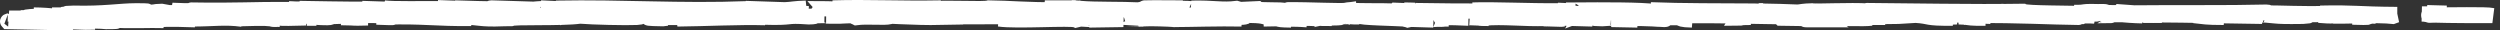 <svg xmlns="http://www.w3.org/2000/svg" width="328" height="4" viewBox="0 0 328 4" fill="none"><rect x="0" y="0" width="328" height="4" fill="#333333" stroke="none"/><g style="mix-blend-mode:overlay"><path d="M318.716 1.969C318.907 1.969 319.097 1.969 319.288 1.969C318.811 2.004 318.525 2.004 318.716 1.969Z" fill="white" stroke="white" stroke-width="2"></path><path d="M326.998 2.039C324.902 2.039 321.471 2.039 319.375 1.97C321.281 1.97 326.331 1.867 326.998 2.039Z" fill="white" stroke="white" stroke-width="2"></path><path d="M318.422 1.662L320.995 1.731C319.47 1.765 319.756 1.697 318.422 1.662Z" fill="white" stroke="white" stroke-width="2"></path><path d="M319.378 1.834L319.187 1.902L317.758 1.834L319.378 1.834Z" fill="white" stroke="white" stroke-width="2"></path><path d="M184.445 2.519C184.731 2.553 184.922 2.588 184.731 2.622L184.445 2.519Z" fill="white" stroke="white" stroke-width="2"></path><path d="M178.34 2.211C177.769 2.211 177.387 2.211 177.102 2.177C177.483 2.177 177.769 2.211 178.34 2.211Z" fill="white" stroke="white" stroke-width="2"></path><path d="M190.072 2.486L189.023 2.486C189.309 2.486 189.69 2.486 190.072 2.486Z" fill="white" stroke="white" stroke-width="2"></path><path d="M257.812 2.245C258.861 2.279 259.814 2.348 260.481 2.382C258.575 2.416 258.384 2.313 257.812 2.245Z" fill="white" stroke="white" stroke-width="2"></path><path d="M150.226 1.215L150.035 1.283C149.75 1.249 149.559 1.215 150.226 1.215Z" fill="white" stroke="white" stroke-width="2"></path><path d="M176.914 1.318C176.914 1.352 176.914 1.386 176.723 1.386C176.628 1.386 176.533 1.386 176.438 1.386L176.914 1.318Z" fill="white" stroke="white" stroke-width="2"></path><path d="M194.352 2.382L195.304 2.417C194.828 2.417 194.447 2.417 194.352 2.382Z" fill="white" stroke="white" stroke-width="2"></path><path d="M141.665 1.147C141.284 1.113 140.903 1.078 140.617 1.044C141.475 1.044 141.856 1.113 141.665 1.147Z" fill="white" stroke="white" stroke-width="2"></path><path d="M176.914 2.211C176.914 2.211 177.01 2.211 177.106 2.211C177.01 2.211 177.01 2.211 176.914 2.211Z" fill="white" stroke="white" stroke-width="2"></path><path d="M185.679 1.353C185.203 1.353 184.822 1.353 184.25 1.318C184.917 1.318 185.394 1.353 185.679 1.353Z" fill="white" stroke="white" stroke-width="2"></path><path d="M257.819 2.245C257.533 2.245 257.247 2.21 256.961 2.21C257.342 2.21 257.628 2.21 257.819 2.245Z" fill="white" stroke="white" stroke-width="2"></path><path d="M311.669 2.108C310.811 2.108 310.62 2.074 310.43 2.039C310.906 2.039 311.383 2.074 311.669 2.108Z" fill="white" stroke="white" stroke-width="2"></path><path d="M3.1 2.347L2.719 2.347C2.909 2.347 3.1 2.347 3.1 2.347Z" fill="white" stroke="white" stroke-width="2"></path><path d="M35.781 2.485C35.972 2.485 36.067 2.519 36.258 2.519C35.972 2.553 35.781 2.519 35.781 2.485Z" fill="white" stroke="white" stroke-width="2"></path><path d="M65.9 1.147C63.804 1.215 61.517 1.078 59.706 1.044L60.373 1.112L58.468 1.044L58.468 1.147C55.418 1.112 51.511 1.215 50.368 1.044L50.749 1.215L47.509 1.112L49.415 1.215C45.698 1.25 40.076 1.112 39.314 1.112L39.6 1.181C39.028 1.215 38.551 1.181 37.884 1.147L38.361 1.25C32.834 1.215 31.309 1.421 25.115 1.318C23.4 1.353 26.068 1.353 26.068 1.387C25.115 1.455 22.924 1.387 22.542 1.353C23.019 1.49 25.687 1.455 23.686 1.558C22.256 1.49 24.639 1.696 22.161 1.661L21.208 1.49C19.779 1.524 20.922 1.627 18.731 1.627C16.253 1.558 21.78 1.421 17.778 1.421C15.777 1.421 13.585 1.833 9.678 1.73C6.343 1.833 11.488 2.005 6.819 1.97L9.678 2.039C8.915 2.073 9.392 2.176 7.391 2.142C6.724 2.073 5.485 1.97 4.437 1.97C8.82 2.108 0.625 2.176 4.627 2.348L3.103 2.348C3.293 2.348 3.293 2.382 3.198 2.382L1.197 2.382C2.436 2.417 5.39 2.451 4.056 2.554L1.197 2.588C1.959 2.691 0.911 2.725 1.006 2.828L9.583 3C9.201 2.931 8.058 2.897 8.439 2.863C10.726 2.828 10.345 2.966 12.441 2.897L11.488 2.828C11.679 2.863 11.965 2.863 11.488 2.863C10.726 2.897 10.44 2.863 10.44 2.794C11.203 2.691 13.394 2.76 13.966 2.828C16.73 2.828 14.538 2.657 15.11 2.622C16.539 2.794 19.779 2.622 21.494 2.691L20.351 2.588C22.447 2.451 24.353 2.554 25.592 2.588L25.115 2.485C28.069 2.485 29.499 2.211 31.786 2.519L31.5 2.451C32.739 2.417 34.549 2.348 35.693 2.451C35.693 2.417 35.883 2.382 36.455 2.348C37.122 2.451 38.361 2.382 40.171 2.348C39.028 2.314 39.409 2.176 38.075 2.142C40.839 1.97 40.553 2.314 42.935 2.314C44.364 2.245 41.696 2.211 41.315 2.176C44.841 2.245 48.653 1.833 50.94 2.142L49.415 2.245C50.94 2.314 51.702 2.314 51.511 2.279C51.035 2.279 50.94 2.245 50.749 2.245C55.037 2.073 57.419 2.485 61.803 2.417C61.517 2.348 60.85 2.348 60.85 2.279C62.851 2.211 62.756 2.588 65.996 2.451L65.329 2.382C66.377 2.348 67.234 2.451 67.044 2.451C67.139 2.176 73.81 2.451 76.097 2.108C77.717 2.245 82.195 2.348 83.529 2.279C85.531 2.108 81.814 2.108 82.481 1.97C84.006 1.97 84.864 2.108 87.151 2.073C87.151 2.211 82.577 2.382 86.96 2.451L87.532 2.382C87.055 2.382 86.484 2.417 85.817 2.417C84.673 2.314 86.674 2.314 86.96 2.279L91.629 2.314C92.011 2.485 89.152 2.417 88.866 2.485C92.582 2.451 96.966 2.211 100.396 2.314L100.11 2.245C104.494 2.382 102.683 1.97 106.114 2.211C107.924 2.176 105.447 2.039 108.21 2.039C108.973 2.039 108.496 2.108 108.401 2.108C111.831 2.176 109.926 1.97 113.07 2.108L112.403 1.936C116.12 2.039 120.122 2.348 123.362 2.279C123.171 2.142 121.17 2.176 120.408 2.073C124.791 2.314 130.89 2.108 134.988 2.211C133.749 2.314 136.893 2.451 134.32 2.554C133.653 2.382 132.415 2.485 131.081 2.485C133.368 2.828 140.514 2.314 141.182 2.622L141.753 2.485C142.42 2.519 143.945 2.588 142.897 2.622L147.376 2.554C145.851 2.451 142.516 2.245 141.467 2.382C140.229 2.245 143.278 2.279 142.134 2.142C145.089 2.348 143.945 2.039 147.09 2.108C145.66 2.279 150.139 2.348 150.044 2.451C151.092 2.417 153.284 2.485 154.141 2.554C155.952 2.554 160.049 2.417 162.908 2.485C161.86 2.417 160.049 2.348 160.24 2.245C161.669 2.314 163.194 2.314 163.48 2.176C158.429 1.936 161.86 2.485 157.286 2.314C156.142 2.176 154.904 2.108 152.617 2.073C153.665 1.97 153.188 1.936 153.665 1.833C156.524 2.176 161.098 1.867 164.814 2.039C166.434 2.142 165.195 2.348 168.816 2.382L165.767 2.485C169.102 2.382 166.529 2.588 169.388 2.622L168.245 2.519C169.96 2.485 170.532 2.519 171.485 2.588L170.055 2.417C171.008 2.382 172.628 2.382 172.723 2.485C172.914 2.451 173.009 2.417 173.009 2.382C173.2 2.417 173.581 2.417 174.725 2.417C174.057 2.382 173.676 2.417 173.581 2.348C177.679 2.382 174.534 2.176 177.107 2.176C176.726 2.142 177.393 2.108 178.346 2.073C178.25 2.348 183.301 2.382 184.635 2.519L188.065 2.622C187.398 2.588 188.161 2.519 189.114 2.519L188.923 2.519C189.971 2.485 187.589 2.245 190.924 2.314L192.64 2.382C192.354 2.382 192.64 2.348 192.83 2.314L194.641 2.382C197.309 2.142 199.786 2.519 202.931 2.417C201.978 2.451 200.644 2.417 201.216 2.348C201.788 2.314 202.741 2.348 203.217 2.382L202.836 2.314L208.935 2.485C208.458 2.382 205.028 2.382 206.552 2.279C207.41 2.176 209.22 2.279 210.269 2.279C210.173 2.348 208.077 2.417 210.173 2.451C210.459 2.417 212.365 2.348 211.412 2.314C213.509 2.382 216.463 2.417 218.368 2.554C218.94 2.519 217.987 2.485 217.701 2.485L217.511 2.519C216.272 2.485 217.32 2.348 214.843 2.417C214.652 2.176 218.369 2.348 220.56 2.314L217.13 2.176C222.943 1.867 230.757 2.211 236.474 2.211C234.759 2.279 233.425 2.211 233.615 2.382C237.141 2.451 236.76 2.417 240.286 2.451L240 2.451C241.81 2.348 244.383 2.519 245.527 2.382C244.765 2.279 242.954 2.485 242.859 2.279L247.337 2.279C245.908 2.176 242.859 2.279 241.143 2.245C239.905 2.245 243.621 2.279 243.049 2.382C238.856 2.382 237.903 2.245 235.807 2.073C234.568 1.936 237.618 1.936 238.38 1.936C241.048 2.142 244.955 2.245 249.053 2.142L251.34 2.005C253.436 2.142 252.483 2.417 256.2 2.382L255.056 2.279C255.914 2.245 256.39 2.211 256.771 2.211C255.151 2.142 253.436 2.039 252.007 1.97C254.103 1.73 258.105 2.073 261.155 2.142C260.964 2.108 259.916 2.108 259.63 2.039C264.3 1.97 269.159 2.245 272.685 2.279C274.21 2.176 269.731 2.211 270.494 2.073C272.399 2.142 274.496 2.005 274.972 2.142C274.115 1.936 279.26 2.142 275.735 1.936C282.5 1.867 289.933 2.039 296.794 2.142C296.508 2.073 296.508 2.039 296.794 2.005C294.507 2.005 291.077 1.936 289.743 1.833C291.267 1.73 293.364 1.97 293.745 1.902C292.983 1.867 291.458 1.867 291.363 1.764C293.364 1.661 294.507 1.799 295.841 1.833L295.079 1.867C299.462 2.005 297.461 2.211 302.131 2.142C303.846 2.039 302.131 2.039 302.131 1.902C303.179 1.97 306.705 1.799 307.848 1.97L305.085 1.97C307.086 2.005 308.896 2.005 310.231 2.073C310.135 2.039 309.945 2.005 309.563 2.005C311.088 2.039 313.089 2.039 313.947 2.142L314.423 1.97C313.47 2.039 310.707 2.039 310.231 1.97C310.516 1.833 313.28 1.902 314.519 1.902C309.087 1.867 308.992 1.627 304.418 1.73L305.18 1.764C302.321 1.867 299.367 1.696 296.89 1.696C297.557 1.661 297.747 1.593 297.366 1.593C291.839 1.73 286.407 1.627 280.023 1.696L278.117 1.558L278.022 1.661C274.972 1.696 277.355 1.49 275.353 1.524C276.116 1.524 276.021 1.558 276.116 1.558C272.495 1.421 274.115 1.661 272.114 1.627C273.066 1.764 276.02 1.661 275.068 1.833C271.446 1.696 265.919 1.764 265.443 1.49C258.773 1.593 250.577 1.421 244.955 1.387C244.193 1.421 245.432 1.421 245.146 1.455C242.954 1.284 237.713 1.558 237.713 1.421C236.665 1.455 236.188 1.558 235.902 1.593C234.473 1.524 232.758 1.49 230.947 1.455L232.281 1.49L232.091 1.524L230.185 1.455L230.28 1.455C225.801 1.421 220.656 1.455 216.558 1.284C218.94 1.387 215.986 1.455 217.034 1.524C215.414 1.284 210.459 1.284 206.457 1.318C206.457 1.352 206.171 1.421 206.648 1.455L204.361 1.352L204.646 1.421C200.453 1.455 195.975 1.215 193.211 1.318C194.927 1.352 194.927 1.387 195.117 1.455C192.163 1.455 189.304 1.455 185.778 1.387C185.969 1.387 186.064 1.421 186.064 1.421C185.111 1.455 184.063 1.387 183.11 1.352L183.015 1.455C181.204 1.387 178.917 1.455 176.821 1.352C175.963 1.49 171.675 1.25 169.198 1.284C168.245 1.25 171.199 1.421 168.626 1.421C168.245 1.181 165.195 1.421 165.005 1.147L162.718 1.25L162.241 1.112C160.335 1.352 159.287 1.009 156.333 1.078C156.524 1.112 156.81 1.112 156.619 1.147C155.666 1.112 153.474 1.112 155.19 1.044C153.665 1.044 148.328 0.975 150.711 1.112C150.52 1.044 152.712 1.112 153.665 1.112C153.57 1.215 151.187 1.181 150.615 1.318C150.52 1.318 150.234 1.284 150.044 1.25L149.758 1.318C146.804 1.181 143.85 1.284 141.753 1.112C141.658 1.147 141.086 1.181 140.133 1.181L140.133 1.044L137.084 1.044L138.323 1.284C134.892 1.318 132.51 1.078 129.746 1.044C128.984 1.284 124.315 0.941 121.932 1.181L124.124 1.25C119.455 1.215 118.692 1.353 114.404 1.284C118.121 1.215 118.121 1.25 123.457 1.044C118.025 1.147 114.118 0.906 109.259 1.044C109.544 1.112 110.783 1.147 109.64 1.215C108.687 1.078 104.97 1.215 105.733 1.078C104.208 1.112 103.922 1.25 102.969 1.284L97.823 1.112L98.014 1.147C89.247 1.49 81.719 0.906 72.952 1.078L73.143 1.147L70.951 1.044C72.666 1.112 70.189 1.147 70.093 1.215L64.471 1.044C64.185 1.044 64.566 1.181 65.9 1.147ZM139.847 1.215L141.182 1.215C141.467 1.215 141.753 1.215 142.039 1.215L141.182 1.215C140.514 1.25 140.038 1.318 139.847 1.215ZM262.489 1.49C263.156 1.558 261.536 1.524 261.155 1.524L263.347 1.558C263.537 1.524 262.775 1.524 262.489 1.49ZM139.943 2.176L139.18 2.279L138.227 2.211L139.943 2.176ZM121.075 2.176L122.981 2.245L122.79 2.245L120.884 2.176L121.075 2.176ZM100.11 1.387C100.206 1.387 100.301 1.387 100.492 1.421C100.396 1.421 100.301 1.387 100.11 1.387C98.681 1.318 98.109 1.49 96.871 1.318C98.395 1.181 99.348 1.318 100.11 1.387ZM133.272 1.387C133.939 1.421 134.225 1.421 134.702 1.421C134.416 1.352 133.082 1.284 134.035 1.25C134.702 1.318 136.798 1.318 136.893 1.421C134.988 1.318 133.653 1.593 133.272 1.387ZM177.679 1.455L177.202 1.455L178.917 1.524L177.679 1.455ZM185.778 1.558C186.731 1.696 189.209 1.661 190.924 1.696C191.401 1.593 189.59 1.455 187.589 1.49C185.207 1.352 186.731 1.627 185.778 1.558ZM118.788 1.558L119.264 1.661L118.788 1.661L120.694 1.73C118.216 1.833 116.501 1.627 115.262 1.593C116.31 1.593 119.36 1.799 118.788 1.558ZM202.931 1.627C204.646 1.696 207.791 1.799 207.505 1.902C207.6 1.73 205.123 1.661 204.361 1.661C203.884 1.627 203.598 1.627 202.931 1.627ZM202.836 1.936C200.358 1.867 200.168 1.799 198.262 1.627C200.739 1.558 201.406 1.764 201.121 1.867C202.836 1.936 202.55 1.833 203.408 1.833L202.836 1.936ZM200.263 1.455L199.215 1.49C197.976 1.558 197.785 1.73 196.07 1.558L199.215 1.49C199.501 1.455 199.882 1.455 200.263 1.455ZM221.227 1.455L220.179 1.387C221.227 1.421 221.323 1.455 221.227 1.455L222.085 1.49C219.893 1.558 221.037 1.524 221.227 1.455ZM205.218 1.524L202.264 1.524C202.455 1.558 204.361 1.524 205.218 1.524ZM220.56 1.627C219.321 1.627 216.081 1.661 216.558 1.661C216.844 1.558 219.798 1.558 220.56 1.627ZM285.645 1.833L283.835 1.833L284.692 1.73L285.645 1.833ZM263.823 1.936L264.3 1.867L265.348 1.867L263.823 1.936ZM243.716 1.936C243.812 1.902 243.716 1.867 243.621 1.867C243.335 1.867 243.049 1.833 242.954 1.833C243.24 1.833 243.526 1.867 243.621 1.867C244.383 1.902 245.622 1.867 246.194 1.833C245.908 1.764 244.669 1.799 244.193 1.764C246.003 1.627 250.196 2.039 248.957 1.627C249.72 1.661 252.388 1.764 251.435 1.833C249.339 1.833 245.336 1.867 243.716 1.936C243.621 1.97 243.43 1.97 243.145 1.97C243.24 1.97 243.43 1.936 243.716 1.936ZM216.653 2.039C215.891 2.039 215.605 2.005 215.414 2.005C214.747 1.97 214.271 1.936 214.462 1.867C216.081 1.902 215.033 1.97 215.414 2.005C215.796 2.005 216.272 2.005 216.653 2.039ZM211.889 2.039L214.366 2.108L213.127 2.005L216.844 2.176C214.747 2.279 212.174 2.142 211.889 2.039ZM211.031 2.142L210.555 2.039L211.317 2.142L211.031 2.142L211.126 2.176L206.933 2.108L211.031 2.142ZM168.245 1.936C166.72 2.279 171.961 2.176 172.723 2.314C172.914 2.211 174.439 2.039 170.436 2.039C173.962 1.936 172.628 2.245 174.725 1.97C173.009 2.005 171.008 1.902 170.722 1.902L172.723 1.902C171.58 1.696 169.674 2.005 168.245 1.936ZM146.709 1.97L144.04 1.97L146.613 2.005L146.709 1.97ZM81.91 2.073C82.1 2.142 78.67 2.279 77.907 2.142C79.623 2.142 81.528 2.142 81.91 2.073ZM54.084 2.039L57.038 2.108C56.467 2.279 54.37 2.108 53.036 2.142C52.559 2.039 53.608 2.108 54.084 2.039ZM34.93 2.039L33.977 2.005L34.93 2.176L34.93 2.039ZM36.169 2.279C35.597 2.348 37.599 2.382 38.075 2.382L36.169 2.279ZM18.921 2.451L20.16 2.451L19.017 2.314L18.921 2.451ZM20.827 2.245C21.113 2.348 21.018 2.519 23.781 2.417C23.972 2.314 23.209 2.314 24.258 2.176C23.305 2.142 22.542 2.211 22.066 2.211C22.733 2.245 23.495 2.176 23.686 2.279C22.638 2.314 21.494 2.314 20.827 2.245C20.732 2.211 20.541 2.176 20.16 2.142C20.255 2.211 20.446 2.245 20.827 2.245ZM31.119 2.142C31.5 2.142 31.786 2.108 31.976 2.108L32.167 2.142C31.786 2.176 31.404 2.142 31.119 2.142C30.738 2.142 30.261 2.176 29.785 2.176C29.499 2.279 31.404 2.348 31.881 2.382C30.928 2.348 30.166 2.245 28.927 2.314C29.117 2.348 28.927 2.348 29.689 2.348L27.974 2.382C26.068 2.245 27.879 2.211 29.689 2.142C29.785 2.108 29.88 2.108 30.261 2.073C30.547 2.108 30.833 2.108 31.119 2.142ZM17.587 1.902L18.54 1.936C18.921 1.97 18.635 2.005 18.826 2.039C17.778 2.039 16.348 1.97 17.587 1.902ZM73.047 1.867C72.476 1.902 73.81 2.005 75.239 1.97L74.477 2.108C74.477 2.005 71.713 2.039 71.332 2.005C70.951 1.902 71.999 1.97 73.047 1.867ZM137.56 1.867C138.037 2.039 141.563 1.936 142.42 2.005C140.61 2.039 136.417 2.073 137.56 1.867ZM143.754 1.799C144.707 1.799 144.993 1.799 144.898 1.867C145.374 1.902 146.137 1.867 146.613 1.902C144.707 2.005 144.803 1.833 143.754 1.799ZM106.019 1.799L104.78 1.661L102.779 1.661L106.019 1.799ZM84.483 1.558C84.578 1.627 82.291 1.627 81.814 1.593C82.005 1.696 83.529 1.696 84.768 1.696C84.959 1.696 85.15 1.696 85.531 1.696C85.245 1.696 85.054 1.696 84.768 1.696C84.292 1.661 84.673 1.627 84.673 1.593L85.245 1.558L83.529 1.524L84.483 1.558ZM46.556 1.455C45.222 1.524 45.031 1.49 44.078 1.49C44.364 1.421 45.603 1.421 46.556 1.455ZM95.918 1.455C93.631 1.49 97.061 1.593 95.536 1.661L96.775 1.661C94.774 1.764 95.346 1.558 94.012 1.593L94.965 1.558C95.727 1.455 93.535 1.49 93.345 1.421C94.298 1.353 96.775 1.455 95.918 1.455ZM44.364 1.387C42.077 1.49 42.459 1.284 41.124 1.25C42.935 1.147 42.649 1.353 44.364 1.387ZM81.243 1.181L81.433 1.147L79.527 1.078L79.337 1.112L81.243 1.181Z" fill="white"></path><path d="M141.182 1.215L139.847 1.215C140.038 1.318 140.514 1.25 141.182 1.215ZM141.182 1.215C141.467 1.215 141.753 1.215 142.039 1.215L141.182 1.215ZM100.11 1.387C100.206 1.387 100.301 1.387 100.492 1.421C100.396 1.421 100.301 1.387 100.11 1.387ZM100.11 1.387C98.681 1.318 98.109 1.49 96.871 1.318C98.395 1.181 99.348 1.318 100.11 1.387ZM199.215 1.49L200.263 1.455C199.882 1.455 199.501 1.455 199.215 1.49ZM199.215 1.49C197.976 1.558 197.785 1.73 196.07 1.558L199.215 1.49ZM221.227 1.455L220.179 1.387C221.227 1.421 221.323 1.455 221.227 1.455ZM221.227 1.455L222.085 1.49C219.893 1.558 221.037 1.524 221.227 1.455ZM243.716 1.936C243.812 1.902 243.716 1.867 243.621 1.867M243.716 1.936C245.336 1.867 249.339 1.833 251.435 1.833C252.388 1.764 249.72 1.661 248.957 1.627C250.196 2.039 246.003 1.627 244.193 1.764C244.669 1.799 245.908 1.764 246.194 1.833C245.622 1.867 244.383 1.902 243.621 1.867M243.716 1.936C243.621 1.97 243.43 1.97 243.145 1.97C243.24 1.97 243.43 1.936 243.716 1.936ZM243.621 1.867C243.335 1.867 243.049 1.833 242.954 1.833C243.24 1.833 243.526 1.867 243.621 1.867ZM215.414 2.005C215.605 2.005 215.891 2.039 216.653 2.039C216.272 2.005 215.796 2.005 215.414 2.005ZM215.414 2.005C214.747 1.97 214.271 1.936 214.462 1.867C216.081 1.902 215.033 1.97 215.414 2.005ZM211.031 2.142L210.555 2.039L211.317 2.142L211.031 2.142ZM211.031 2.142L211.126 2.176L206.933 2.108L211.031 2.142ZM20.827 2.245C21.113 2.348 21.018 2.519 23.781 2.417C23.972 2.314 23.209 2.314 24.258 2.176C23.305 2.142 22.542 2.211 22.066 2.211C22.733 2.245 23.495 2.176 23.686 2.279C22.638 2.314 21.494 2.314 20.827 2.245ZM20.827 2.245C20.732 2.211 20.541 2.176 20.16 2.142C20.255 2.211 20.446 2.245 20.827 2.245ZM31.119 2.142C31.5 2.142 31.786 2.108 31.976 2.108L32.167 2.142C31.786 2.176 31.404 2.142 31.119 2.142ZM31.119 2.142C30.738 2.142 30.261 2.176 29.785 2.176C29.499 2.279 31.404 2.348 31.881 2.382C30.928 2.348 30.166 2.245 28.927 2.314C29.117 2.348 28.927 2.348 29.689 2.348L27.974 2.382C26.068 2.245 27.879 2.211 29.689 2.142C29.785 2.108 29.88 2.108 30.261 2.073C30.547 2.108 30.833 2.108 31.119 2.142ZM143.754 1.799C144.707 1.799 144.993 1.799 144.898 1.867C145.374 1.902 146.137 1.867 146.613 1.902C144.707 2.005 144.803 1.833 143.754 1.799ZM143.754 1.799C143.469 1.799 143.183 1.799 142.897 1.799M84.768 1.696C83.529 1.696 82.005 1.696 81.814 1.593C82.291 1.627 84.578 1.627 84.483 1.558L83.529 1.524L85.245 1.558L84.673 1.593C84.673 1.627 84.292 1.661 84.768 1.696ZM84.768 1.696C84.959 1.696 85.15 1.696 85.531 1.696C85.245 1.696 85.054 1.696 84.768 1.696ZM65.9 1.147C63.804 1.215 61.517 1.078 59.706 1.044L60.373 1.112L58.468 1.044L58.468 1.147C55.418 1.112 51.511 1.215 50.368 1.044L50.749 1.215L47.509 1.112L49.415 1.215C45.698 1.25 40.076 1.112 39.314 1.112L39.6 1.181C39.028 1.215 38.551 1.181 37.884 1.147L38.361 1.25C32.834 1.215 31.309 1.421 25.115 1.318C23.4 1.353 26.068 1.353 26.068 1.387C25.115 1.455 22.924 1.387 22.542 1.353C23.019 1.49 25.687 1.455 23.686 1.558C22.256 1.49 24.639 1.696 22.161 1.661L21.208 1.49C19.779 1.524 20.922 1.627 18.731 1.627C16.253 1.558 21.78 1.421 17.778 1.421C15.777 1.421 13.585 1.833 9.678 1.73C6.343 1.833 11.488 2.005 6.819 1.97L9.678 2.039C8.915 2.073 9.392 2.176 7.391 2.142C6.724 2.073 5.485 1.97 4.437 1.97C8.82 2.108 0.625 2.176 4.627 2.348L3.103 2.348C3.293 2.348 3.293 2.382 3.198 2.382L1.197 2.382C2.436 2.417 5.39 2.451 4.056 2.554L1.197 2.588C1.959 2.691 0.911 2.725 1.006 2.828L9.583 3C9.201 2.931 8.058 2.897 8.439 2.863C10.726 2.828 10.345 2.966 12.441 2.897L11.488 2.828C11.679 2.863 11.965 2.863 11.488 2.863C10.726 2.897 10.44 2.863 10.44 2.794C11.203 2.691 13.394 2.76 13.966 2.828C16.73 2.828 14.538 2.657 15.11 2.622C16.539 2.794 19.779 2.622 21.494 2.691L20.351 2.588C22.447 2.451 24.353 2.554 25.592 2.588L25.115 2.485C28.069 2.485 29.499 2.211 31.786 2.519L31.5 2.451C32.739 2.417 34.549 2.348 35.693 2.451C35.693 2.417 35.883 2.382 36.455 2.348C37.122 2.451 38.361 2.382 40.171 2.348C39.028 2.314 39.409 2.176 38.075 2.142C40.839 1.97 40.553 2.314 42.935 2.314C44.364 2.245 41.696 2.211 41.315 2.176C44.841 2.245 48.653 1.833 50.94 2.142L49.415 2.245C50.94 2.314 51.702 2.314 51.511 2.279C51.035 2.279 50.94 2.245 50.749 2.245C55.037 2.073 57.419 2.485 61.803 2.417C61.517 2.348 60.85 2.348 60.85 2.279C62.851 2.211 62.756 2.588 65.996 2.451L65.329 2.382C66.377 2.348 67.234 2.451 67.044 2.451C67.139 2.176 73.81 2.451 76.097 2.108C77.717 2.245 82.195 2.348 83.529 2.279C85.531 2.108 81.814 2.108 82.481 1.97C84.006 1.97 84.864 2.108 87.151 2.073C87.151 2.211 82.577 2.382 86.96 2.451L87.532 2.382C87.055 2.382 86.484 2.417 85.817 2.417C84.673 2.314 86.674 2.314 86.96 2.279L91.629 2.314C92.011 2.485 89.152 2.417 88.866 2.485C92.582 2.451 96.966 2.211 100.396 2.314L100.11 2.245C104.494 2.382 102.683 1.97 106.114 2.211C107.924 2.176 105.447 2.039 108.21 2.039C108.973 2.039 108.496 2.108 108.401 2.108C111.831 2.176 109.926 1.97 113.07 2.108L112.403 1.936C116.12 2.039 120.122 2.348 123.362 2.279C123.171 2.142 121.17 2.176 120.408 2.073C124.791 2.314 130.89 2.108 134.988 2.211C133.749 2.314 136.893 2.451 134.32 2.554C133.653 2.382 132.415 2.485 131.081 2.485C133.368 2.828 140.514 2.314 141.182 2.622L141.753 2.485C142.42 2.519 143.945 2.588 142.897 2.622L147.376 2.554C145.851 2.451 142.516 2.245 141.467 2.382C140.229 2.245 143.278 2.279 142.134 2.142C145.089 2.348 143.945 2.039 147.09 2.108C145.66 2.279 150.139 2.348 150.044 2.451C151.092 2.417 153.284 2.485 154.141 2.554C155.952 2.554 160.049 2.417 162.908 2.485C161.86 2.417 160.049 2.348 160.24 2.245C161.669 2.314 163.194 2.314 163.48 2.176C158.429 1.936 161.86 2.485 157.286 2.314C156.142 2.176 154.904 2.108 152.617 2.073C153.665 1.97 153.188 1.936 153.665 1.833C156.524 2.176 161.098 1.867 164.814 2.039C166.434 2.142 165.195 2.348 168.816 2.382L165.767 2.485C169.102 2.382 166.529 2.588 169.388 2.622L168.245 2.519C169.96 2.485 170.532 2.519 171.485 2.588L170.055 2.417C171.008 2.382 172.628 2.382 172.723 2.485C172.914 2.451 173.009 2.417 173.009 2.382C173.2 2.417 173.581 2.417 174.725 2.417C174.057 2.382 173.676 2.417 173.581 2.348C177.679 2.382 174.534 2.176 177.107 2.176C176.726 2.142 177.393 2.108 178.346 2.073C178.25 2.348 183.301 2.382 184.635 2.519L188.065 2.622C187.398 2.588 188.161 2.519 189.114 2.519L188.923 2.519C189.971 2.485 187.589 2.245 190.924 2.314L192.64 2.382C192.354 2.382 192.64 2.348 192.83 2.314L194.641 2.382C197.309 2.142 199.786 2.519 202.931 2.417C201.978 2.451 200.644 2.417 201.216 2.348C201.788 2.314 202.741 2.348 203.217 2.382L202.836 2.314L208.935 2.485C208.458 2.382 205.028 2.382 206.552 2.279C207.41 2.176 209.22 2.279 210.269 2.279C210.173 2.348 208.077 2.417 210.173 2.451C210.459 2.417 212.365 2.348 211.412 2.314C213.509 2.382 216.463 2.417 218.369 2.554C218.94 2.519 217.987 2.485 217.701 2.485L217.511 2.519C216.272 2.485 217.32 2.348 214.843 2.417C214.652 2.176 218.369 2.348 220.56 2.314L217.13 2.176C222.943 1.867 230.757 2.211 236.474 2.211C234.759 2.279 233.425 2.211 233.615 2.382C237.141 2.451 236.76 2.417 240.286 2.451L240 2.451C241.81 2.348 244.383 2.519 245.527 2.382C244.765 2.279 242.954 2.485 242.859 2.279L247.337 2.279C245.908 2.176 242.859 2.279 241.143 2.245C239.905 2.245 243.621 2.279 243.049 2.382C238.856 2.382 237.903 2.245 235.807 2.073C234.568 1.936 237.618 1.936 238.38 1.936C241.048 2.142 244.955 2.245 249.053 2.142L251.34 2.005C253.436 2.142 252.483 2.417 256.2 2.382L255.056 2.279C255.914 2.245 256.39 2.211 256.771 2.211C255.151 2.142 253.436 2.039 252.007 1.97C254.103 1.73 258.106 2.073 261.155 2.142C260.964 2.108 259.916 2.108 259.63 2.039C264.3 1.97 269.159 2.245 272.685 2.279C274.21 2.176 269.731 2.211 270.494 2.073C272.399 2.142 274.496 2.005 274.972 2.142C274.115 1.936 279.26 2.142 275.735 1.936C282.5 1.867 289.933 2.039 296.794 2.142C296.508 2.073 296.508 2.039 296.794 2.005C294.507 2.005 291.077 1.936 289.743 1.833C291.267 1.73 293.364 1.97 293.745 1.902C292.983 1.867 291.458 1.867 291.363 1.764C293.364 1.661 294.507 1.799 295.841 1.833L295.079 1.867C299.462 2.005 297.461 2.211 302.131 2.142C303.846 2.039 302.131 2.039 302.131 1.902C303.179 1.97 306.705 1.799 307.848 1.97L305.085 1.97C307.086 2.005 308.896 2.005 310.231 2.073C310.135 2.039 309.945 2.005 309.563 2.005C311.088 2.039 313.089 2.039 313.947 2.142L314.423 1.97C313.47 2.039 310.707 2.039 310.231 1.97C310.516 1.833 313.28 1.902 314.519 1.902C309.087 1.867 308.992 1.627 304.418 1.73L305.18 1.764C302.321 1.867 299.367 1.696 296.89 1.696C297.557 1.661 297.747 1.593 297.366 1.593C291.839 1.73 286.407 1.627 280.023 1.696L278.117 1.558L278.022 1.661C274.972 1.696 277.355 1.49 275.353 1.524C276.116 1.524 276.02 1.558 276.116 1.558C272.495 1.421 274.115 1.661 272.114 1.627C273.066 1.764 276.02 1.661 275.068 1.833C271.446 1.696 265.92 1.764 265.443 1.49C258.773 1.593 250.577 1.421 244.955 1.387C244.193 1.421 245.432 1.421 245.146 1.455C242.954 1.284 237.713 1.558 237.713 1.421C236.665 1.455 236.188 1.558 235.902 1.593C234.473 1.524 232.758 1.49 230.947 1.455L232.281 1.49L232.091 1.524L230.185 1.455L230.28 1.455C225.801 1.421 220.656 1.455 216.558 1.284C218.94 1.387 215.986 1.455 217.034 1.524C215.414 1.284 210.459 1.284 206.457 1.318C206.457 1.352 206.171 1.421 206.648 1.455L204.361 1.352L204.646 1.421C200.453 1.455 195.975 1.215 193.211 1.318C194.927 1.352 194.927 1.387 195.117 1.455C192.163 1.455 189.304 1.455 185.778 1.387C185.969 1.387 186.064 1.421 186.064 1.421C185.111 1.455 184.063 1.387 183.11 1.352L183.015 1.455C181.204 1.387 178.917 1.455 176.821 1.352C175.963 1.49 171.675 1.25 169.198 1.284C168.245 1.25 171.199 1.421 168.626 1.421C168.245 1.181 165.195 1.421 165.005 1.147L162.718 1.25L162.241 1.112C160.335 1.352 159.287 1.009 156.333 1.078C156.524 1.112 156.81 1.112 156.619 1.147C155.666 1.112 153.474 1.112 155.19 1.044C153.665 1.044 148.328 0.975 150.711 1.112C150.52 1.044 152.712 1.112 153.665 1.112C153.57 1.215 151.187 1.181 150.615 1.318C150.52 1.318 150.234 1.284 150.044 1.25L149.758 1.318C146.804 1.181 143.85 1.284 141.753 1.112C141.658 1.147 141.086 1.181 140.133 1.181L140.133 1.044L137.084 1.044L138.323 1.284C134.892 1.318 132.51 1.078 129.746 1.044C128.984 1.284 124.315 0.941 121.932 1.181L124.124 1.25C119.455 1.215 118.692 1.353 114.404 1.284C118.121 1.215 118.121 1.25 123.457 1.044C118.025 1.147 114.118 0.906 109.259 1.044C109.544 1.112 110.783 1.147 109.64 1.215C108.687 1.078 104.97 1.215 105.733 1.078C104.208 1.112 103.922 1.25 102.969 1.284L97.823 1.112L98.014 1.147C89.247 1.49 81.719 0.906 72.952 1.078L73.143 1.147L70.951 1.044C72.666 1.112 70.189 1.147 70.093 1.215L64.471 1.044C64.185 1.044 64.566 1.181 65.9 1.147ZM262.489 1.49C263.156 1.558 261.536 1.524 261.155 1.524L263.347 1.558C263.537 1.524 262.775 1.524 262.489 1.49ZM139.943 2.176L139.18 2.279L138.227 2.211L139.943 2.176ZM121.075 2.176L122.981 2.245L122.79 2.245L120.884 2.176L121.075 2.176ZM133.272 1.387C133.939 1.421 134.225 1.421 134.702 1.421C134.416 1.352 133.082 1.284 134.035 1.25C134.702 1.318 136.798 1.318 136.893 1.421C134.988 1.318 133.653 1.593 133.272 1.387ZM177.679 1.455L177.202 1.455L178.917 1.524L177.679 1.455ZM185.778 1.558C186.731 1.696 189.209 1.661 190.924 1.696C191.401 1.593 189.59 1.455 187.589 1.49C185.207 1.352 186.731 1.627 185.778 1.558ZM118.788 1.558L119.264 1.661L118.788 1.661L120.694 1.73C118.216 1.833 116.501 1.627 115.262 1.593C116.31 1.593 119.36 1.799 118.788 1.558ZM202.931 1.627C204.646 1.696 207.791 1.799 207.505 1.902C207.6 1.73 205.123 1.661 204.361 1.661C203.884 1.627 203.598 1.627 202.931 1.627ZM202.836 1.936C200.358 1.867 200.168 1.799 198.262 1.627C200.739 1.558 201.406 1.764 201.121 1.867C202.836 1.936 202.55 1.833 203.408 1.833L202.836 1.936ZM205.218 1.524L202.264 1.524C202.455 1.558 204.36 1.524 205.218 1.524ZM220.56 1.627C219.321 1.627 216.081 1.661 216.558 1.661C216.844 1.558 219.798 1.558 220.56 1.627ZM285.645 1.833L283.834 1.833L284.692 1.73L285.645 1.833ZM263.823 1.936L264.3 1.867L265.348 1.867L263.823 1.936ZM211.889 2.039L214.366 2.108L213.127 2.005L216.844 2.176C214.747 2.279 212.174 2.142 211.889 2.039ZM168.245 1.936C166.72 2.279 171.961 2.176 172.723 2.314C172.914 2.211 174.439 2.039 170.436 2.039C173.962 1.936 172.628 2.245 174.725 1.97C173.009 2.005 171.008 1.902 170.722 1.902L172.723 1.902C171.58 1.696 169.674 2.005 168.245 1.936ZM146.709 1.97L144.04 1.97L146.613 2.005L146.709 1.97ZM81.91 2.073C82.1 2.142 78.67 2.279 77.907 2.142C79.623 2.142 81.528 2.142 81.91 2.073ZM54.084 2.039L57.038 2.108C56.467 2.279 54.37 2.108 53.036 2.142C52.559 2.039 53.608 2.108 54.084 2.039ZM34.93 2.039L33.977 2.005L34.93 2.176L34.93 2.039ZM36.169 2.279C35.597 2.348 37.599 2.382 38.075 2.382L36.169 2.279ZM18.921 2.451L20.16 2.451L19.017 2.314L18.921 2.451ZM17.587 1.902L18.54 1.936C18.921 1.97 18.635 2.005 18.826 2.039C17.778 2.039 16.348 1.97 17.587 1.902ZM73.047 1.867C72.476 1.902 73.81 2.005 75.239 1.97L74.477 2.108C74.477 2.005 71.713 2.039 71.332 2.005C70.951 1.902 71.999 1.97 73.047 1.867ZM137.56 1.867C138.037 2.039 141.563 1.936 142.42 2.005C140.61 2.039 136.417 2.073 137.56 1.867ZM106.019 1.799L104.78 1.661L102.779 1.661L106.019 1.799ZM46.556 1.455C45.222 1.524 45.031 1.49 44.078 1.49C44.364 1.421 45.603 1.421 46.556 1.455ZM95.918 1.455C93.631 1.49 97.061 1.593 95.536 1.661L96.775 1.661C94.774 1.764 95.346 1.558 94.012 1.593L94.965 1.558C95.727 1.455 93.535 1.49 93.345 1.421C94.298 1.353 96.775 1.455 95.918 1.455ZM44.364 1.387C42.077 1.49 42.459 1.284 41.124 1.25C42.935 1.147 42.649 1.353 44.364 1.387ZM81.243 1.181L81.433 1.147L79.527 1.078L79.337 1.112L81.243 1.181Z" stroke="white" stroke-width="2"></path><path d="M41.512 2.383C40.941 2.383 40.559 2.383 40.273 2.383C40.655 2.383 41.036 2.383 41.512 2.383Z" fill="white" stroke="white" stroke-width="2"></path><path d="M149.383 2.486C149.478 2.452 149.669 2.452 149.859 2.452C149.859 2.452 149.669 2.486 149.383 2.486Z" fill="white" stroke="white" stroke-width="2"></path><path d="M153.859 2.553C153.955 2.553 153.955 2.553 154.052 2.553L154.148 2.553L153.859 2.553Z" fill="white" stroke="white" stroke-width="2"></path><path d="M310.325 2.211C311.278 2.348 309.372 2.245 308.609 2.245C309.372 2.245 309.658 2.142 310.325 2.211Z" fill="white" stroke="white" stroke-width="2"></path><path d="M304.227 2.004C304.703 2.039 305.37 2.073 306.132 2.073C305.656 2.107 305.084 2.073 304.227 2.004Z" fill="white" stroke="white" stroke-width="2"></path><path d="M309.182 2.074C308.039 2.108 306.99 2.108 306.133 2.108C306.895 2.074 307.562 2.039 309.182 2.074Z" fill="white" stroke="white" stroke-width="2"></path><path d="M287.844 2.04C288.797 2.109 290.607 2.074 290.607 2.074C286.605 2.143 291.37 2.212 291.751 2.28C289.273 2.28 289.273 2.177 287.844 2.04Z" fill="white" stroke="white" stroke-width="2"></path><path d="M282.492 2.005C282.873 2.005 283.255 2.005 283.636 2.005" stroke="white" stroke-width="2"></path><path d="M281.071 2.072C279.642 2.038 279.166 1.969 278.594 1.901C280.309 1.832 281.357 1.969 282.596 2.004C281.548 2.004 280.595 2.004 281.071 2.072Z" fill="white" stroke="white" stroke-width="2"></path><path d="M238.282 2.52C238.568 2.52 239.33 2.52 239.425 2.588L237.138 2.588C236.09 2.554 237.805 2.52 238.282 2.52Z" fill="white" stroke="white" stroke-width="2"></path><path d="M229.709 2.28C227.898 2.28 228.851 2.383 227.898 2.383L227.994 2.211L229.709 2.28Z" fill="white" stroke="white" stroke-width="2"></path><path d="M230.75 1.422L231.322 1.422C231.131 1.456 230.845 1.456 230.75 1.422Z" fill="white" stroke="white" stroke-width="2"></path><path d="M220.756 2.45L221.995 2.622C220.47 2.588 220.47 2.416 220.756 2.45Z" fill="white" stroke="white" stroke-width="2"></path><path d="M213.693 2.553L214.837 2.622L211.406 2.553L213.693 2.553Z" fill="white" stroke="white" stroke-width="2"></path><path d="M205.207 2.485L204.826 2.52L202.539 2.451L205.207 2.485Z" fill="white" stroke="white" stroke-width="2"></path><path d="M112.301 2.313C111.92 2.142 115.636 2.211 116.779 2.176C116.017 2.382 113.825 2.108 112.301 2.313Z" fill="white" stroke="white" stroke-width="2"></path><path d="M44.742 2.313L48.268 2.348C45.505 2.416 47.506 2.348 44.742 2.313Z" fill="white" stroke="white" stroke-width="2"></path></g></svg>